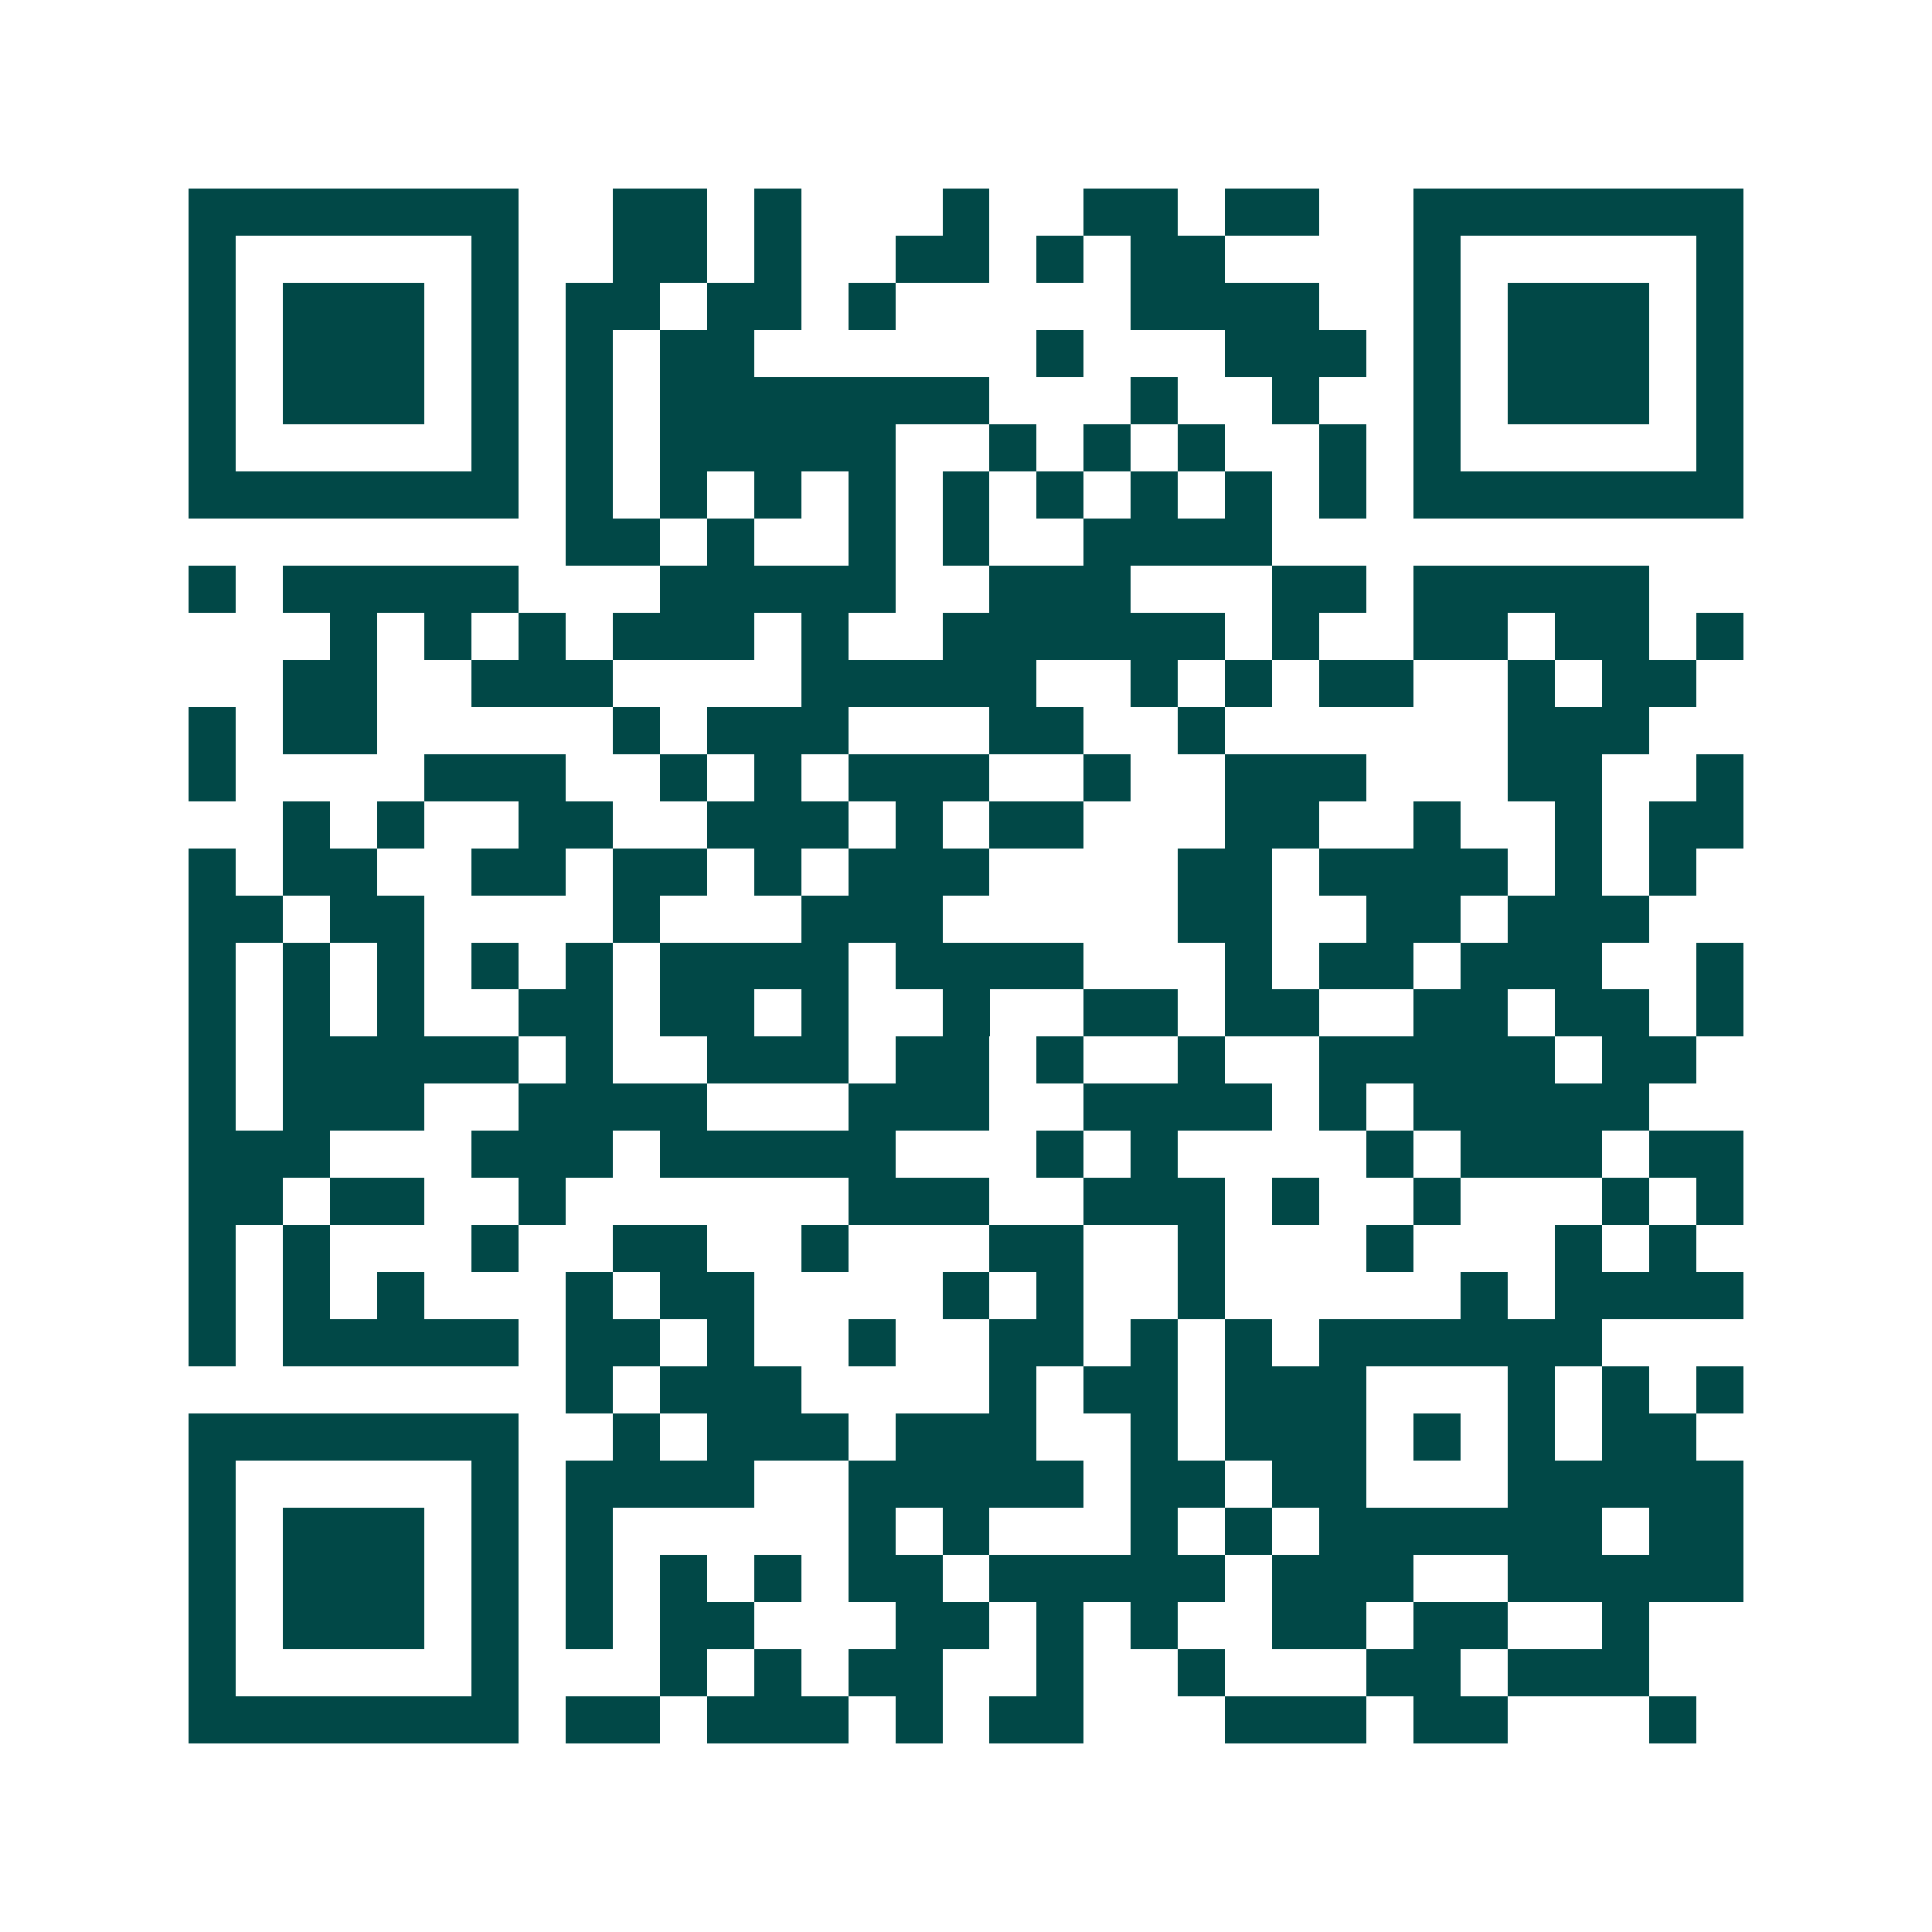 <svg xmlns="http://www.w3.org/2000/svg" width="200" height="200" viewBox="0 0 41 41" shape-rendering="crispEdges"><path fill="#ffffff" d="M0 0h41v41H0z"/><path stroke="#014847" d="M4 4.5h7m2 0h2m1 0h1m3 0h1m2 0h2m1 0h2m2 0h7M4 5.5h1m5 0h1m2 0h2m1 0h1m2 0h2m1 0h1m1 0h2m4 0h1m5 0h1M4 6.5h1m1 0h3m1 0h1m1 0h2m1 0h2m1 0h1m5 0h4m2 0h1m1 0h3m1 0h1M4 7.5h1m1 0h3m1 0h1m1 0h1m1 0h2m6 0h1m3 0h3m1 0h1m1 0h3m1 0h1M4 8.5h1m1 0h3m1 0h1m1 0h1m1 0h7m3 0h1m2 0h1m2 0h1m1 0h3m1 0h1M4 9.5h1m5 0h1m1 0h1m1 0h5m2 0h1m1 0h1m1 0h1m2 0h1m1 0h1m5 0h1M4 10.5h7m1 0h1m1 0h1m1 0h1m1 0h1m1 0h1m1 0h1m1 0h1m1 0h1m1 0h1m1 0h7M12 11.5h2m1 0h1m2 0h1m1 0h1m2 0h4M4 12.5h1m1 0h5m3 0h5m2 0h3m3 0h2m1 0h5M7 13.5h1m1 0h1m1 0h1m1 0h3m1 0h1m2 0h6m1 0h1m2 0h2m1 0h2m1 0h1M6 14.5h2m2 0h3m4 0h5m2 0h1m1 0h1m1 0h2m2 0h1m1 0h2M4 15.5h1m1 0h2m5 0h1m1 0h3m3 0h2m2 0h1m6 0h3M4 16.5h1m4 0h3m2 0h1m1 0h1m1 0h3m2 0h1m2 0h3m3 0h2m2 0h1M6 17.5h1m1 0h1m2 0h2m2 0h3m1 0h1m1 0h2m3 0h2m2 0h1m2 0h1m1 0h2M4 18.5h1m1 0h2m2 0h2m1 0h2m1 0h1m1 0h3m4 0h2m1 0h4m1 0h1m1 0h1M4 19.5h2m1 0h2m4 0h1m3 0h3m5 0h2m2 0h2m1 0h3M4 20.5h1m1 0h1m1 0h1m1 0h1m1 0h1m1 0h4m1 0h4m3 0h1m1 0h2m1 0h3m2 0h1M4 21.5h1m1 0h1m1 0h1m2 0h2m1 0h2m1 0h1m2 0h1m2 0h2m1 0h2m2 0h2m1 0h2m1 0h1M4 22.5h1m1 0h5m1 0h1m2 0h3m1 0h2m1 0h1m2 0h1m2 0h5m1 0h2M4 23.5h1m1 0h3m2 0h4m3 0h3m2 0h4m1 0h1m1 0h5M4 24.5h3m3 0h3m1 0h5m3 0h1m1 0h1m4 0h1m1 0h3m1 0h2M4 25.5h2m1 0h2m2 0h1m6 0h3m2 0h3m1 0h1m2 0h1m3 0h1m1 0h1M4 26.5h1m1 0h1m3 0h1m2 0h2m2 0h1m3 0h2m2 0h1m3 0h1m3 0h1m1 0h1M4 27.5h1m1 0h1m1 0h1m3 0h1m1 0h2m4 0h1m1 0h1m2 0h1m5 0h1m1 0h4M4 28.5h1m1 0h5m1 0h2m1 0h1m2 0h1m2 0h2m1 0h1m1 0h1m1 0h6M12 29.5h1m1 0h3m4 0h1m1 0h2m1 0h3m3 0h1m1 0h1m1 0h1M4 30.5h7m2 0h1m1 0h3m1 0h3m2 0h1m1 0h3m1 0h1m1 0h1m1 0h2M4 31.5h1m5 0h1m1 0h4m2 0h5m1 0h2m1 0h2m3 0h5M4 32.5h1m1 0h3m1 0h1m1 0h1m5 0h1m1 0h1m3 0h1m1 0h1m1 0h6m1 0h2M4 33.5h1m1 0h3m1 0h1m1 0h1m1 0h1m1 0h1m1 0h2m1 0h5m1 0h3m2 0h5M4 34.5h1m1 0h3m1 0h1m1 0h1m1 0h2m3 0h2m1 0h1m1 0h1m2 0h2m1 0h2m2 0h1M4 35.5h1m5 0h1m3 0h1m1 0h1m1 0h2m2 0h1m2 0h1m3 0h2m1 0h3M4 36.5h7m1 0h2m1 0h3m1 0h1m1 0h2m3 0h3m1 0h2m3 0h1"/></svg>
